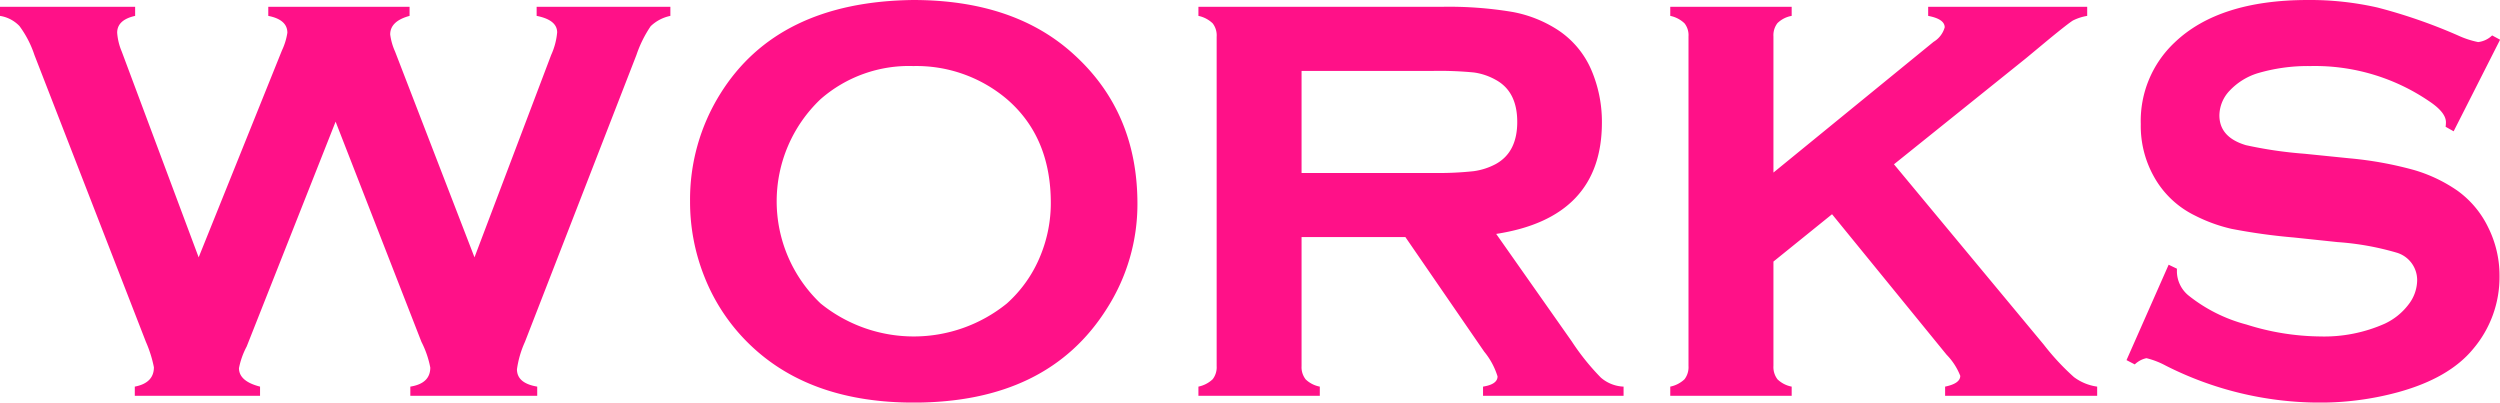 <svg xmlns="http://www.w3.org/2000/svg" width="308.44" height="49.66" viewBox="0 0 308.44 49.66">
  <defs>
    <style>
      .cls-1 {
        fill: #f18;
        fill-rule: evenodd;
      }
    </style>
  </defs>
  <path id="works.svg" class="cls-1" d="M854.246,1234.27a11.719,11.719,0,0,1,1.091,3.17c0,1.31-.821,2.09-2.462,2.35v1.13H868.53v-1.13c-1.665-.28-2.5-0.99-2.5-2.14a12.241,12.241,0,0,1,.985-3.38l13.756-35.4a14.635,14.635,0,0,1,1.759-3.55,4.937,4.937,0,0,1,2.428-1.27v-1.12h-16.5v1.12q2.532,0.5,2.532,2.04a8.534,8.534,0,0,1-.739,2.78l-9.46,24.97-9.8-25.39a7.418,7.418,0,0,1-.6-2.11c0-1.1.8-1.86,2.39-2.29v-1.12H835.349v1.12c1.57,0.31,2.355,1,2.355,2.08a7.813,7.813,0,0,1-.668,2.18l-10.276,25.53-9.49-25.39a7.3,7.3,0,0,1-.564-2.32c0-1.06.739-1.75,2.216-2.08v-1.12H802.239v1.12a4.211,4.211,0,0,1,2.409,1.25,12.685,12.685,0,0,1,1.848,3.57l13.756,35.4a15.144,15.144,0,0,1,.986,3.13c0,1.29-.786,2.09-2.357,2.39v1.13h15.453v-1.13q-2.6-.66-2.6-2.28a9.546,9.546,0,0,1,.951-2.67l10.971-27.74Zm36.835-30.55a24.605,24.605,0,0,0-3.694,13.19,24.887,24.887,0,0,0,1.794,9.38,23.667,23.667,0,0,0,5.98,8.69q7.353,6.78,19.806,6.78,16.6,0,23.887-11.67a23.887,23.887,0,0,0,3.728-12.87q0-11.25-7.774-18.35-7.353-6.78-19.911-6.78-16.746.21-23.816,11.63h0Zm35.394,0.6q5.419,4.665,5.42,12.81a17.1,17.1,0,0,1-1.267,6.47,15.944,15.944,0,0,1-4.153,5.93,18.255,18.255,0,0,1-22.981,0,17.367,17.367,0,0,1,0-25.21,16.551,16.551,0,0,1,11.438-4.08,17.271,17.271,0,0,1,11.543,4.08h0Zm49.167,17.02,9.719,14.13a8.936,8.936,0,0,1,1.65,3.06q0,0.975-1.79,1.26v1.13h17.339v-1.13a4.556,4.556,0,0,1-2.8-1.11,29.269,29.269,0,0,1-3.6-4.48l-9.316-13.25q13.042-2.01,13.043-13.75a16.241,16.241,0,0,0-1.3-6.47,11.18,11.18,0,0,0-4.148-4.95,15.33,15.33,0,0,0-5.608-2.22,47.364,47.364,0,0,0-8.7-.63H950.106v1.12a3.614,3.614,0,0,1,1.758.92,2.42,2.42,0,0,1,.492,1.65v40.64a2.406,2.406,0,0,1-.492,1.62,3.613,3.613,0,0,1-1.758.91v1.13h14.976v-1.13a3.452,3.452,0,0,1-1.74-.89,2.422,2.422,0,0,1-.51-1.64v-15.92h12.81Zm-12.81-20.5H979a44.238,44.238,0,0,1,5.08.19,7.606,7.606,0,0,1,2.69.9q2.671,1.44,2.672,5.2c0,2.51-.891,4.24-2.672,5.21a8.094,8.094,0,0,1-2.707.87,40.827,40.827,0,0,1-5.063.22H962.832v-12.59Zm79.578,35.01a7.8,7.8,0,0,1,1.69,2.61c0,0.63-.62,1.07-1.87,1.33v1.13h18.76v-1.13a6.169,6.169,0,0,1-2.87-1.18,29.972,29.972,0,0,1-3.71-3.99l-18.49-22.26,16.31-13.1,2.71-2.25c1.69-1.39,2.71-2.18,3.06-2.39a6.081,6.081,0,0,1,1.76-.57v-1.12h-19.62v1.12q2.04,0.39,2.04,1.41a3.033,3.033,0,0,1-1.37,1.79l-19.76,16.13v-16.8a2.441,2.441,0,0,1,.49-1.63,3.329,3.329,0,0,1,1.76-.9v-1.12h-14.98v1.12a3.593,3.593,0,0,1,1.76.92,2.36,2.36,0,0,1,.49,1.62v40.64a2.445,2.445,0,0,1-.49,1.65,3.593,3.593,0,0,1-1.76.91v1.13h14.98v-1.13a3.452,3.452,0,0,1-1.74-.89,2.47,2.47,0,0,1-.51-1.67v-12.87l7.23-5.84Zm67.31-39.39a2.957,2.957,0,0,1-1.73.82,11.246,11.246,0,0,1-2.49-.82,65.664,65.664,0,0,0-9.92-3.44,37.612,37.612,0,0,0-8.58-.93q-10.965,0-16.45,5.24a13.271,13.271,0,0,0-4.18,10.06,12.788,12.788,0,0,0,1.65,6.54,11.582,11.582,0,0,0,5.03,4.75,19.442,19.442,0,0,0,4.5,1.64,72.928,72.928,0,0,0,7.7,1.07l5.41,0.57a34.227,34.227,0,0,1,7.24,1.29,3.528,3.528,0,0,1,2.57,3.41,4.967,4.967,0,0,1-1.09,3.03,7.848,7.848,0,0,1-2.92,2.34,18.407,18.407,0,0,1-7.98,1.57,30.9,30.9,0,0,1-9.07-1.47,19.314,19.314,0,0,1-7.07-3.52,3.892,3.892,0,0,1-1.51-2.92v-0.45l-1.02-.49-5.2,11.77,1.02,0.53a2.934,2.934,0,0,1,1.44-.77,9.943,9.943,0,0,1,2.36.91,42.083,42.083,0,0,0,18.8,4.57,36.6,36.6,0,0,0,9.95-1.3q6.225-1.725,9.18-5.3a13.692,13.692,0,0,0,3.27-9,13.287,13.287,0,0,0-1.39-6,12.01,12.01,0,0,0-3.78-4.53,18.475,18.475,0,0,0-5.4-2.57,44.963,44.963,0,0,0-7.96-1.44l-5.52-.56a51.576,51.576,0,0,1-7.24-1.06q-3.27-.975-3.27-3.68a4.487,4.487,0,0,1,1.28-3.06,7.992,7.992,0,0,1,3.36-2.11,21.842,21.842,0,0,1,6.58-.91,25.024,25.024,0,0,1,14.69,4.36c1.36,0.91,2.04,1.77,2.04,2.57a4.406,4.406,0,0,1-.04.56l0.99,0.56,5.73-11.3Z" transform="translate(-802.25 -1192.09)"/>
</svg>
